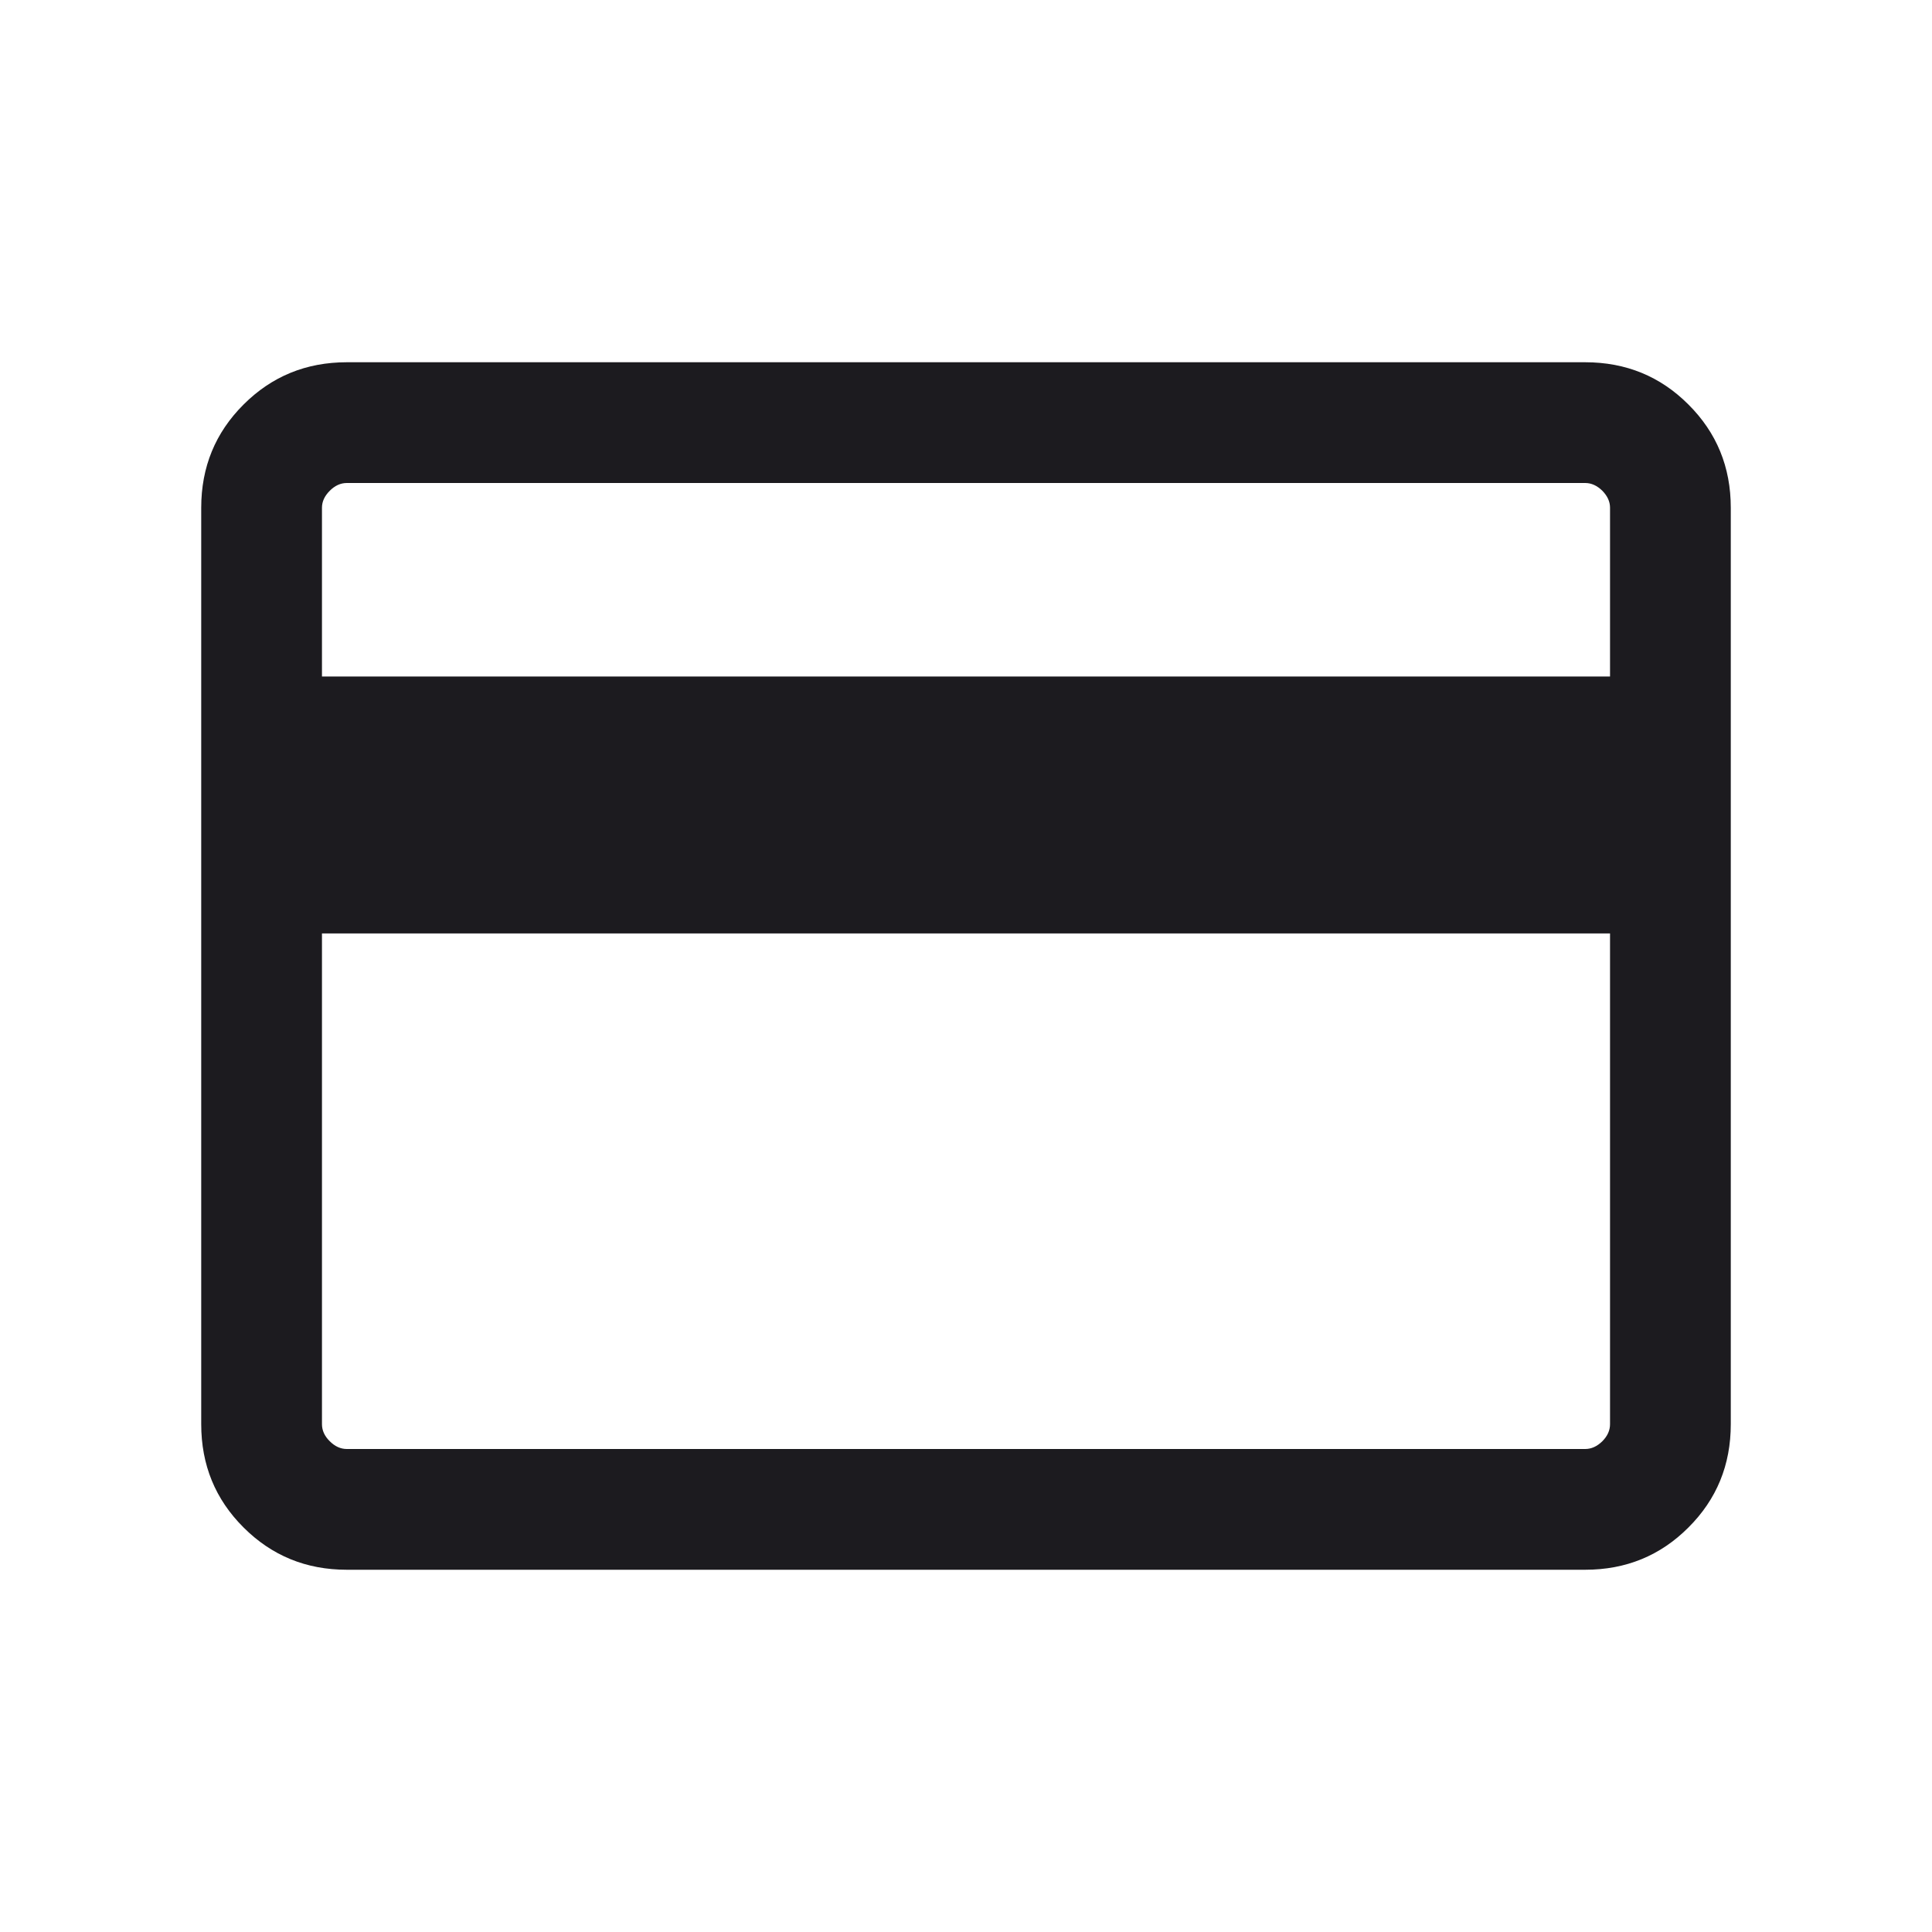 <svg width="20" height="20" viewBox="0 0 20 20" fill="none" xmlns="http://www.w3.org/2000/svg">
<mask id="mask0_1063_186" style="mask-type:alpha" maskUnits="userSpaceOnUse" x="0" y="0" width="20" height="20">
<rect width="20" height="20" fill="#D9D9D9"/>
</mask>
<g mask="url(#mask0_1063_186)">
<path d="M17.917 5.256V14.743C17.917 15.165 17.771 15.521 17.479 15.812C17.188 16.104 16.831 16.25 16.41 16.25H3.59C3.169 16.25 2.813 16.104 2.521 15.812C2.229 15.521 2.083 15.165 2.083 14.743V5.256C2.083 4.835 2.229 4.479 2.521 4.188C2.813 3.896 3.169 3.75 3.59 3.75H16.41C16.831 3.75 17.188 3.896 17.479 4.188C17.771 4.479 17.917 4.835 17.917 5.256ZM3.333 7.003H16.667V5.256C16.667 5.192 16.64 5.134 16.587 5.08C16.533 5.027 16.474 5 16.41 5H3.59C3.526 5 3.467 5.027 3.414 5.08C3.36 5.134 3.333 5.192 3.333 5.256V7.003ZM3.333 9.663V14.743C3.333 14.808 3.36 14.867 3.414 14.92C3.467 14.973 3.526 15 3.59 15H16.41C16.474 15 16.533 14.973 16.587 14.92C16.64 14.867 16.667 14.808 16.667 14.743V9.663H3.333Z" fill="#1C1B1F"/>
</g>
</svg>
